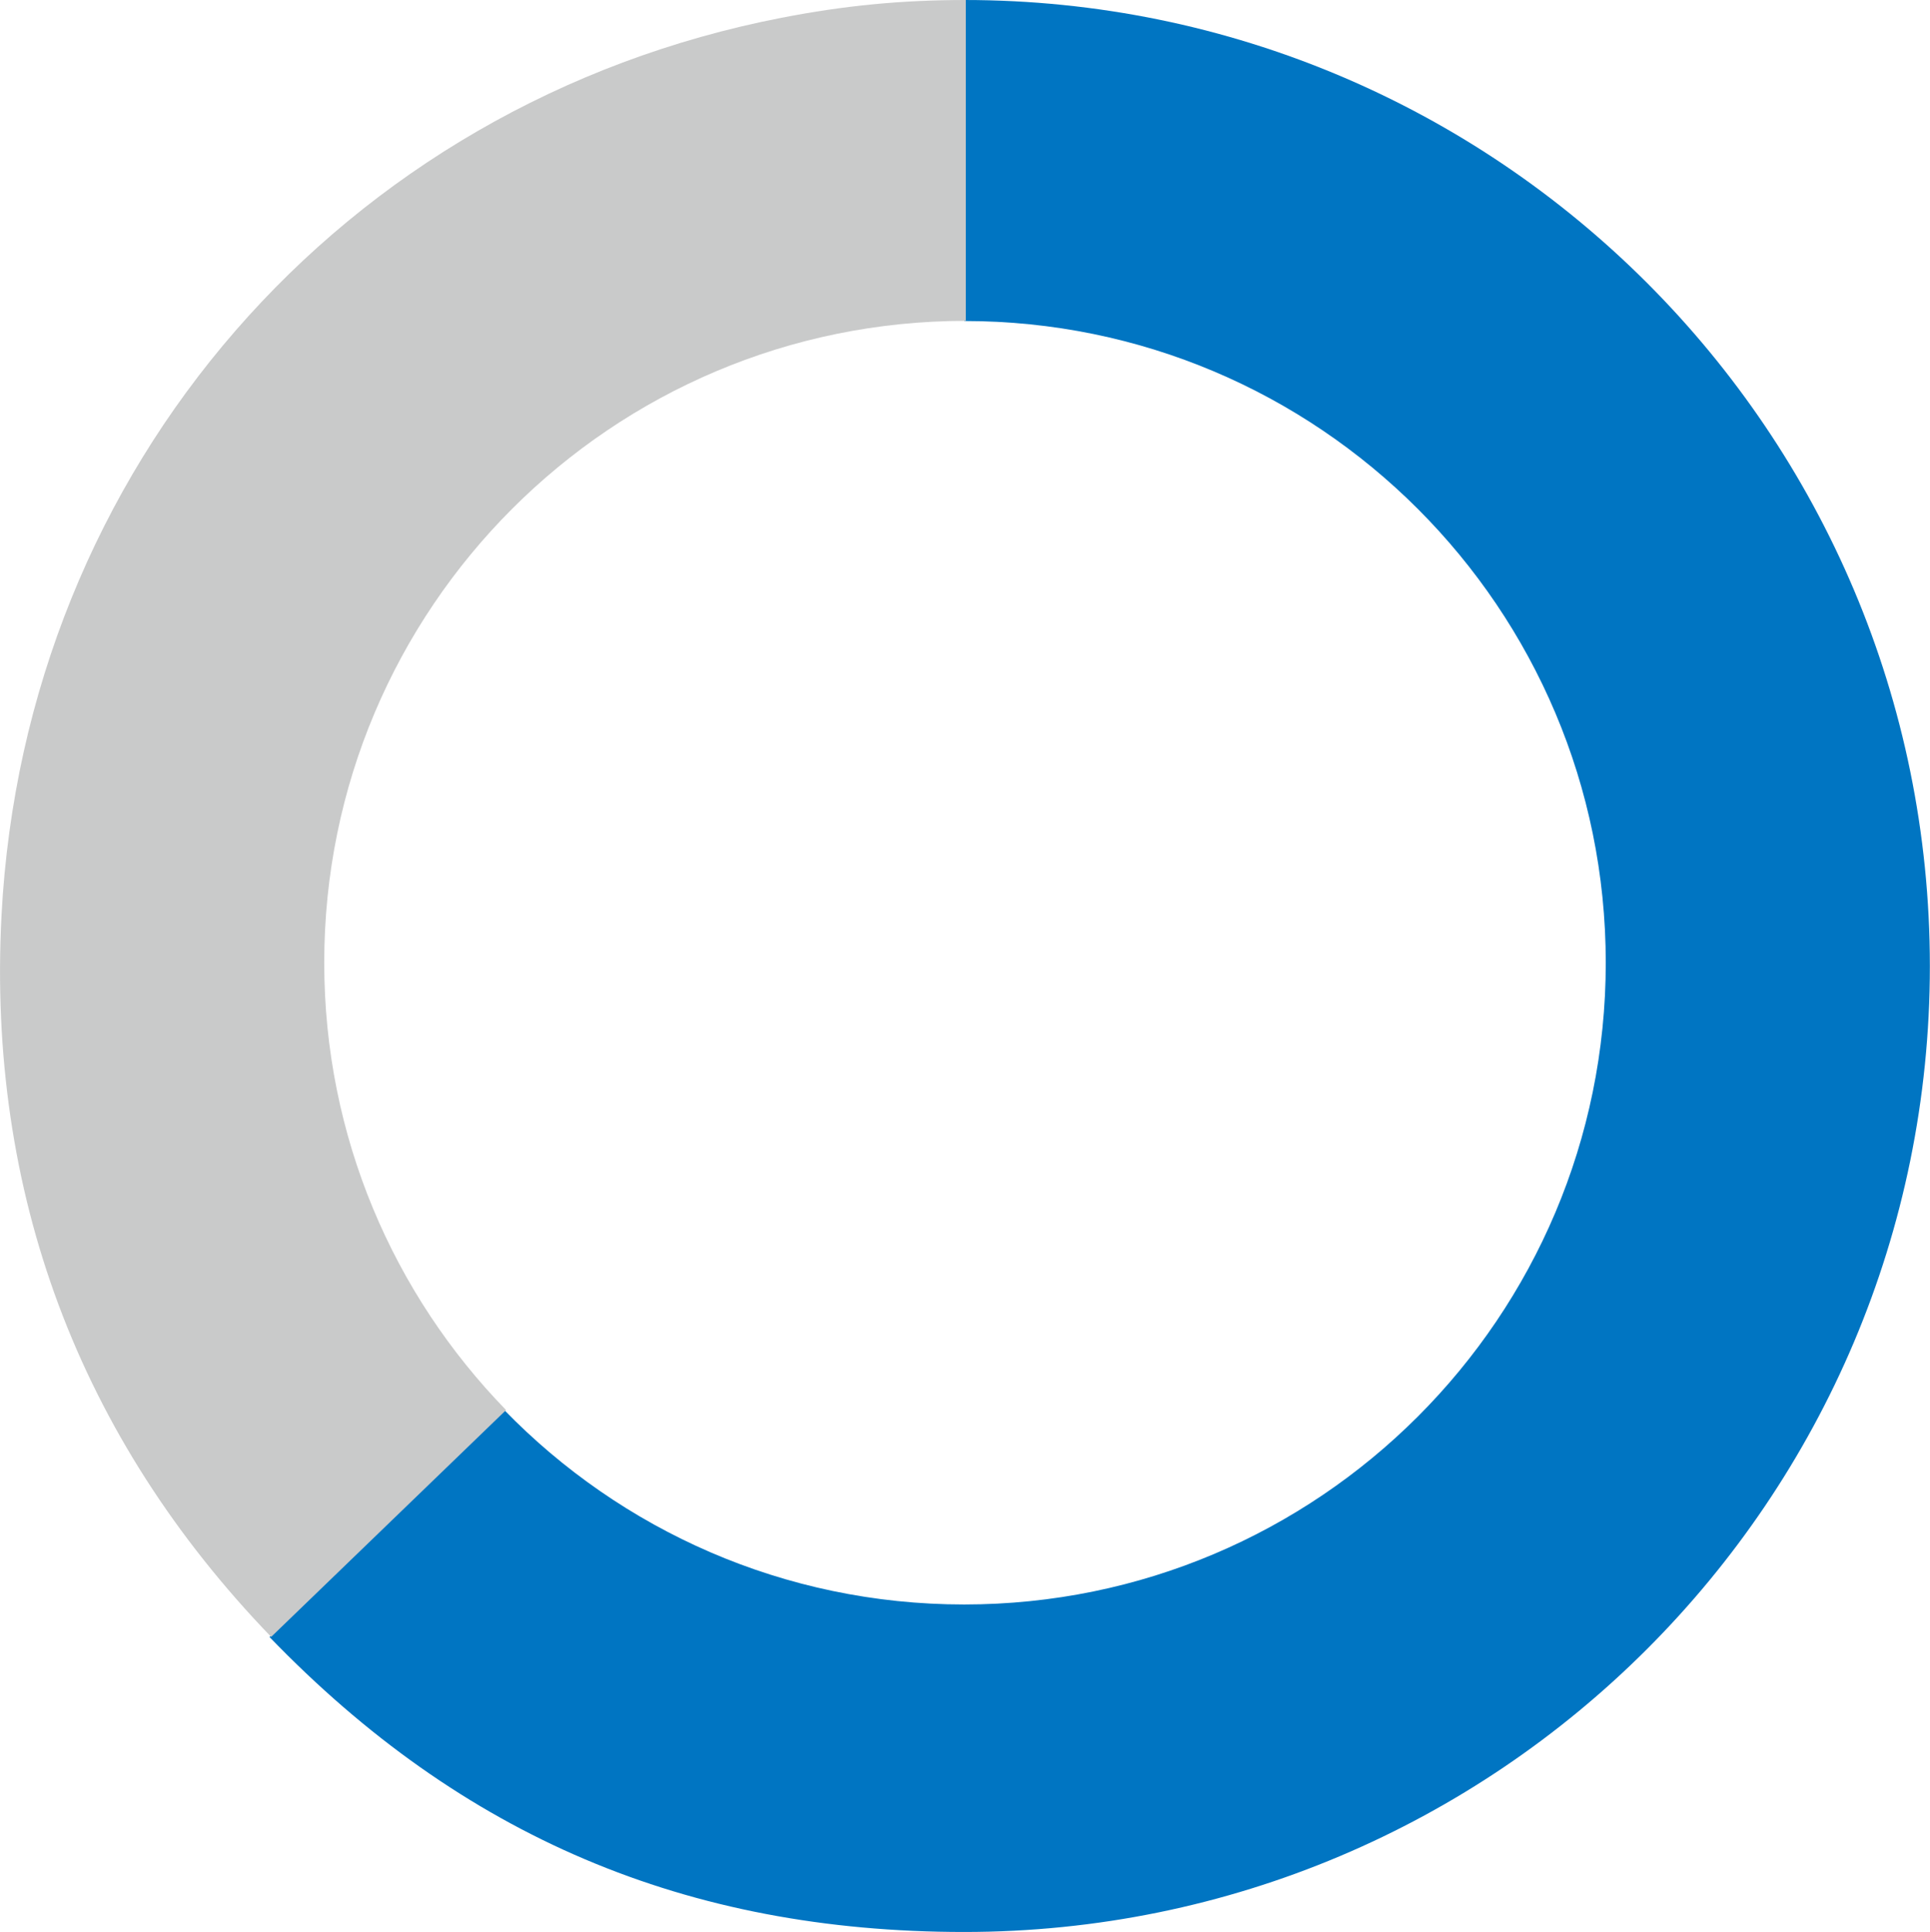 <?xml version="1.0" encoding="UTF-8"?><svg id="_レイヤー_2" xmlns="http://www.w3.org/2000/svg" viewBox="0 0 140 140.1"><defs><style>.cls-1{fill:#c9caca;}.cls-1,.cls-2{stroke-width:0px;}.cls-2{fill:#0075c2;}</style></defs><g id="_コンテンツ"><path class="cls-2" d="M69.95,0v23.28c25.7,0,46.53,20.84,46.53,46.54s-20.83,46.54-46.54,46.54c-13.08,0-24.89-5.4-33.35-14.09l-17.04,16.45c13.97,14.47,30.27,21.39,50.39,21.39,38.69,0,70.05-31.36,70.05-70.05S108.64,0,69.95,0Z"/><path class="cls-1" d="M23.52,69.81c0-25.7,20.83-46.54,46.54-46.54,0,0,0,0,0,0V0c-4.64,0-8.81.4-13.37,1.29C24.79,7.49,1.81,33.93.11,66.38c-1.05,20.09,5.59,37.85,19.56,52.33l17.04-16.45c-8.16-8.38-13.19-19.82-13.19-32.44Z"/></g></svg>